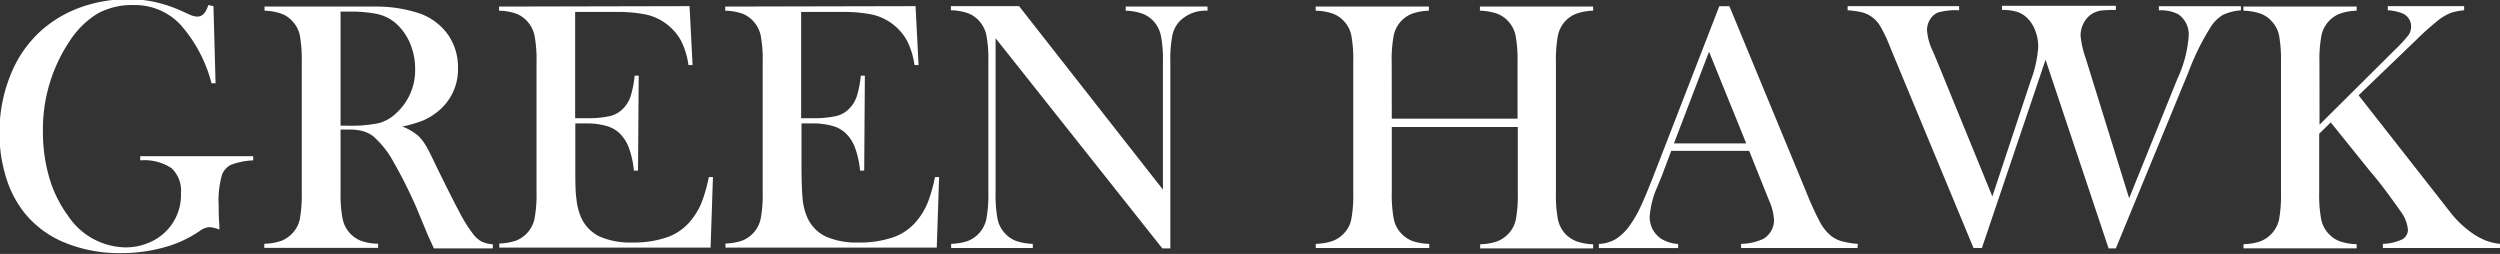 <svg id="Layer_2" data-name="Layer 2" xmlns="http://www.w3.org/2000/svg" width="297.01" height="30.17" viewBox="0 0 297.01 30.17"><rect x="0" y="0" width="297.01" height="30.17" fill="#333333" stroke="none"/><defs><style>.cls-1{fill:#fff;}</style></defs><title>LOC  27234536 GreenHawk Corporation</title><path class="cls-1" d="M181.9,380.34l.25,9.16-.48,0a16.81,16.81,0,0,0-3.73-7,7.42,7.42,0,0,0-5.49-2.29,8.58,8.58,0,0,0-4.3,1,10.45,10.45,0,0,0-3.36,3.32,18.8,18.8,0,0,0-3.15,10.73,19.27,19.27,0,0,0,.75,5.44,14.38,14.38,0,0,0,2.21,4.51,8.35,8.35,0,0,0,6.88,3.79,7,7,0,0,0,3-.67,6.11,6.11,0,0,0,3.56-5.75,3.69,3.69,0,0,0-1.13-3,5.92,5.92,0,0,0-3.71-.92v-.49h13.42v.49a8.76,8.76,0,0,0-2.6.51,2.22,2.22,0,0,0-1.1,1.19,10.88,10.88,0,0,0-.4,3.68c0,.51,0,1.29.08,2.36l0,.48a4.12,4.12,0,0,0-1.18-.29,2.31,2.31,0,0,0-1.18.48,13.92,13.92,0,0,1-4.25,1.94,18.94,18.94,0,0,1-5.11.67,17,17,0,0,1-6.68-1.26,11.87,11.87,0,0,1-4.83-3.62,12.76,12.76,0,0,1-2.14-4.21,17.47,17.47,0,0,1-.75-5.17,18.05,18.05,0,0,1,1.35-7,14,14,0,0,1,3.79-5.34,14.48,14.48,0,0,1,4.61-2.64,16.47,16.47,0,0,1,5.51-.92,14.6,14.6,0,0,1,3.12.31,16.37,16.37,0,0,1,3.07,1l1.24.56a2.19,2.19,0,0,0,.84.19c.56,0,1-.45,1.28-1.37Z" transform="translate(-156.54 -379.61)"/><path class="cls-1" d="M197,395v7.45a15.36,15.36,0,0,0,.25,3.19,3.6,3.6,0,0,0,.89,1.71,3.52,3.52,0,0,0,1.32.88,6.48,6.48,0,0,0,2,.34v.49H187.94v-.49a6.61,6.61,0,0,0,2-.34,3.57,3.57,0,0,0,1.31-.88,3.43,3.43,0,0,0,.91-1.7,16.34,16.34,0,0,0,.23-3.2V387a16.41,16.41,0,0,0-.23-3.2,3.47,3.47,0,0,0-.91-1.7,3.27,3.27,0,0,0-1.33-.88,6.52,6.52,0,0,0-1.95-.34v-.49h10.14c1.7,0,2.81,0,3.35,0a16.1,16.1,0,0,1,5.11.88,7,7,0,0,1,3.23,2.51,6.75,6.75,0,0,1,1.15,3.89,6.39,6.39,0,0,1-2.49,5.26,7.45,7.45,0,0,1-1.67,1,15,15,0,0,1-2.45.71,6.62,6.62,0,0,1,1.87,1.09,5,5,0,0,1,.88,1.11c.27.44.67,1.22,1.2,2.35,1.25,2.56,2.2,4.44,2.83,5.62a17.54,17.54,0,0,0,1.61,2.58,3.42,3.42,0,0,0,1,.91,3.76,3.76,0,0,0,1.36.33v.49h-7l-.68-1.48L206,404.25a55,55,0,0,0-2.67-5.33,11.1,11.1,0,0,0-2.46-3.13,3.75,3.75,0,0,0-1.22-.6A6.14,6.14,0,0,0,198,395Zm0-.46h.8a16.27,16.27,0,0,0,3.74-.3,4.82,4.82,0,0,0,2.11-1.22,6.88,6.88,0,0,0,2.21-5.21,7.69,7.69,0,0,0-.64-3.13,6.49,6.49,0,0,0-1.78-2.41,5.12,5.12,0,0,0-2.1-1,16.2,16.2,0,0,0-3.47-.28H197Z" transform="translate(-156.54 -379.61)"/><path class="cls-1" d="M238.46,380.34l.36,7-.49,0a9,9,0,0,0-.9-2.93,6.34,6.34,0,0,0-4.17-3.08,17.07,17.07,0,0,0-3.57-.3h-4.82v12.62h1.26a12.12,12.12,0,0,0,2.88-.25,3.2,3.2,0,0,0,1.58-.91,3.76,3.76,0,0,0,.87-1.44,12.65,12.65,0,0,0,.48-2.45l.48,0-.08,11.28h-.49a11,11,0,0,0-.56-2.61,4.73,4.73,0,0,0-1-1.68,3.66,3.66,0,0,0-1.64-1,8.74,8.74,0,0,0-2.56-.32h-1.2v4.82c0,1.93,0,3.33.14,4.2a7,7,0,0,0,.57,2.2,4.53,4.53,0,0,0,2.18,2.22,8.93,8.93,0,0,0,3.86.71,12.06,12.06,0,0,0,4.23-.65,6.31,6.31,0,0,0,2.78-2,8.22,8.22,0,0,0,1.23-2.07,18.19,18.19,0,0,0,.87-3.05l.49,0-.28,8.38h-25.1v-.49a6.89,6.89,0,0,0,1.95-.33,3.59,3.59,0,0,0,2.23-2.6,15.51,15.51,0,0,0,.24-3.19V387a15.51,15.51,0,0,0-.24-3.19,3.61,3.61,0,0,0-.9-1.71,3.34,3.34,0,0,0-1.31-.88,6.61,6.61,0,0,0-2-.34v-.49Z" transform="translate(-156.54 -379.61)"/><path class="cls-1" d="M265.31,380.34l.36,7-.49,0a9,9,0,0,0-.9-2.93,6.34,6.34,0,0,0-4.17-3.08,17.11,17.11,0,0,0-3.58-.3h-4.81v12.62H253a12.17,12.17,0,0,0,2.88-.25,3.2,3.2,0,0,0,1.58-.91,3.76,3.76,0,0,0,.87-1.44,12.65,12.65,0,0,0,.48-2.45l.48,0-.08,11.28h-.49a11,11,0,0,0-.56-2.61,4.73,4.73,0,0,0-1-1.68,3.66,3.66,0,0,0-1.64-1,8.74,8.74,0,0,0-2.56-.32h-1.2v4.82c0,1.93.05,3.33.14,4.2a7,7,0,0,0,.57,2.2,4.53,4.53,0,0,0,2.18,2.22,8.93,8.93,0,0,0,3.86.71,12.06,12.06,0,0,0,4.23-.65,6.31,6.31,0,0,0,2.78-2,8.22,8.22,0,0,0,1.23-2.07,18.19,18.19,0,0,0,.87-3.05l.49,0-.28,8.38h-25.1v-.49a6.89,6.89,0,0,0,1.95-.33,3.59,3.59,0,0,0,2.23-2.6,15.51,15.51,0,0,0,.24-3.19V387a15.51,15.51,0,0,0-.24-3.19,3.61,3.61,0,0,0-.9-1.71,3.34,3.34,0,0,0-1.31-.88,6.61,6.61,0,0,0-2-.34v-.49Z" transform="translate(-156.54 -379.61)"/><path class="cls-1" d="M274.82,384.15v18.31a15.42,15.42,0,0,0,.24,3.2,3.49,3.49,0,0,0,.9,1.7,3.54,3.54,0,0,0,1.33.89,6.89,6.89,0,0,0,1.95.33v.49h-9.7v-.49a6.89,6.89,0,0,0,1.95-.33,3.59,3.59,0,0,0,2.23-2.6,15.51,15.51,0,0,0,.24-3.19V386.93a15.36,15.36,0,0,0-.24-3.17,3.61,3.61,0,0,0-.9-1.71,3.34,3.34,0,0,0-1.31-.88,6.61,6.61,0,0,0-2-.34v-.49h8.1l17.09,21.8V387a14.67,14.67,0,0,0-.25-3.2,3.61,3.61,0,0,0-.89-1.7,3.44,3.44,0,0,0-1.34-.88,6.39,6.39,0,0,0-1.94-.34v-.49H300v.49a4.34,4.34,0,0,0-3.28,1.22,3.53,3.53,0,0,0-.9,1.71,15.36,15.36,0,0,0-.24,3.17v22.14h-.95Z" transform="translate(-156.54 -379.61)"/><path class="cls-1" d="M321.89,393.71h14.94V387a15.49,15.49,0,0,0-.24-3.2,3.54,3.54,0,0,0-.9-1.7,3.4,3.4,0,0,0-1.33-.88,6.61,6.61,0,0,0-2-.34v-.49h13.45v.49a6.52,6.52,0,0,0-1.95.34,3.51,3.51,0,0,0-1.34.88,3.6,3.6,0,0,0-.89,1.71,15.51,15.51,0,0,0-.24,3.19v15.51a15.33,15.33,0,0,0,.24,3.18,3.68,3.68,0,0,0,.89,1.72,3.76,3.76,0,0,0,1.34.88,6.52,6.52,0,0,0,1.95.34v.49H332.39v-.49a6.61,6.61,0,0,0,2-.34,3.64,3.64,0,0,0,1.33-.88,3.49,3.49,0,0,0,.9-1.7,15.42,15.42,0,0,0,.24-3.2V394.7H321.89v7.76a15.51,15.51,0,0,0,.24,3.19,3.53,3.53,0,0,0,.9,1.71,3.49,3.49,0,0,0,1.31.88,6.61,6.61,0,0,0,2,.34v.49H312.86v-.49a6.55,6.55,0,0,0,2-.34,3.52,3.52,0,0,0,1.32-.88,3.34,3.34,0,0,0,.9-1.7,15.58,15.58,0,0,0,.23-3.2V387a15.65,15.65,0,0,0-.23-3.2,3.38,3.38,0,0,0-.9-1.7,3.27,3.27,0,0,0-1.33-.88,6.6,6.6,0,0,0-2-.34v-.49h13.45v.49a6.52,6.52,0,0,0-1.95.34,3.48,3.48,0,0,0-1.33.88,3.53,3.53,0,0,0-.9,1.71,15.51,15.51,0,0,0-.24,3.19Z" transform="translate(-156.54 -379.61)"/><path class="cls-1" d="M377.21,409.07H363.39v-.49A6.37,6.37,0,0,0,366,408a2.56,2.56,0,0,0,1.3-2.27,6.59,6.59,0,0,0-.59-2.31l-.36-.89-2-5h-9.26l-1.09,2.9-.53,1.3a10.46,10.46,0,0,0-.94,3.64,3.17,3.17,0,0,0,.34,1.46,3.21,3.21,0,0,0,.94,1.09,4.25,4.25,0,0,0,2.1.67v.49h-9.42v-.49a4.35,4.35,0,0,0,1.95-.54,5.81,5.81,0,0,0,1.65-1.56,12.89,12.89,0,0,0,1.31-2.22c.43-.91,1-2.26,1.7-4.07l7.7-19.85H362l9.15,22.12a35.38,35.38,0,0,0,1.64,3.58,5.45,5.45,0,0,0,1.33,1.62,3.89,3.89,0,0,0,1.15.58,11.42,11.42,0,0,0,2,.34ZM364,396.65l-4.42-10.9-4.17,10.9Z" transform="translate(-156.54 -379.61)"/><path class="cls-1" d="M376.05,380.34h13.24v.49a7.85,7.85,0,0,0-2.53.27,2.07,2.07,0,0,0-.92.82,2.36,2.36,0,0,0-.36,1.29,6.66,6.66,0,0,0,.67,2.44l.55,1.3,6.54,16,4.57-13.78a13.94,13.94,0,0,0,.88-4,5.31,5.31,0,0,0-.34-1.89,4.11,4.11,0,0,0-.92-1.48,3,3,0,0,0-1.25-.78,6,6,0,0,0-1.8-.23v-.49h13.53v.49a14.83,14.83,0,0,0-1.8.08,3.14,3.14,0,0,0-1,.36,2.8,2.8,0,0,0-1,1.08,3.14,3.14,0,0,0-.39,1.53,10.66,10.66,0,0,0,.59,2.63l5.18,16.69L415.21,389a14.42,14.42,0,0,0,1.35-5.05,2.91,2.91,0,0,0-1.24-2.65,4.5,4.5,0,0,0-2.3-.46v-.49h9.75v.49a6,6,0,0,0-2.14.54,4.46,4.46,0,0,0-1.44,1.42,28.92,28.92,0,0,0-2.63,5.32l-8.65,21h-.86l-7.49-22.41L392,409.07H391l-9.4-22.64-.63-1.54a15.74,15.74,0,0,0-1.1-2.25,3.52,3.52,0,0,0-1.07-1.1,3.66,3.66,0,0,0-1.09-.48,11.17,11.17,0,0,0-1.67-.23Z" transform="translate(-156.54 -379.61)"/><path class="cls-1" d="M432.11,394.42l8.9-8.84a18,18,0,0,0,1.65-1.77,1.81,1.81,0,0,0,.33-1.05,1.68,1.68,0,0,0-1-1.55,5.62,5.62,0,0,0-1.77-.38v-.49h9.07v.49a7.1,7.1,0,0,0-1.55.3,5.83,5.83,0,0,0-1.35.75,31.78,31.78,0,0,0-2.82,2.5l-6.82,6.55,9.7,12.37,1.2,1.54a12.11,12.11,0,0,0,2.75,2.57,8.1,8.1,0,0,0,1.52.8,6.78,6.78,0,0,0,1.64.37v.49H439.64v-.49a5.77,5.77,0,0,0,2.27-.52,1.28,1.28,0,0,0,.7-1.18,4.29,4.29,0,0,0-.86-2.15c-.29-.42-.81-1.15-1.58-2.19s-1.43-1.87-2-2.52l-4.73-5.87-1.37,1.35v7a15.51,15.51,0,0,0,.24,3.19,3.53,3.53,0,0,0,.9,1.71,3.41,3.41,0,0,0,1.31.88,6.55,6.55,0,0,0,2,.34v.49H423.08v-.49a6.55,6.55,0,0,0,2-.34,3.63,3.63,0,0,0,2.22-2.58,16.34,16.34,0,0,0,.23-3.2V387a16.41,16.41,0,0,0-.23-3.2,3.47,3.47,0,0,0-.91-1.7,3.23,3.23,0,0,0-1.32-.88,6.66,6.66,0,0,0-2-.34v-.49h13.45v.49a6.52,6.52,0,0,0-1.95.34,3.4,3.4,0,0,0-1.33.88,3.53,3.53,0,0,0-.9,1.71,15.51,15.51,0,0,0-.24,3.19Z" transform="translate(-156.54 -379.61)"/></svg>